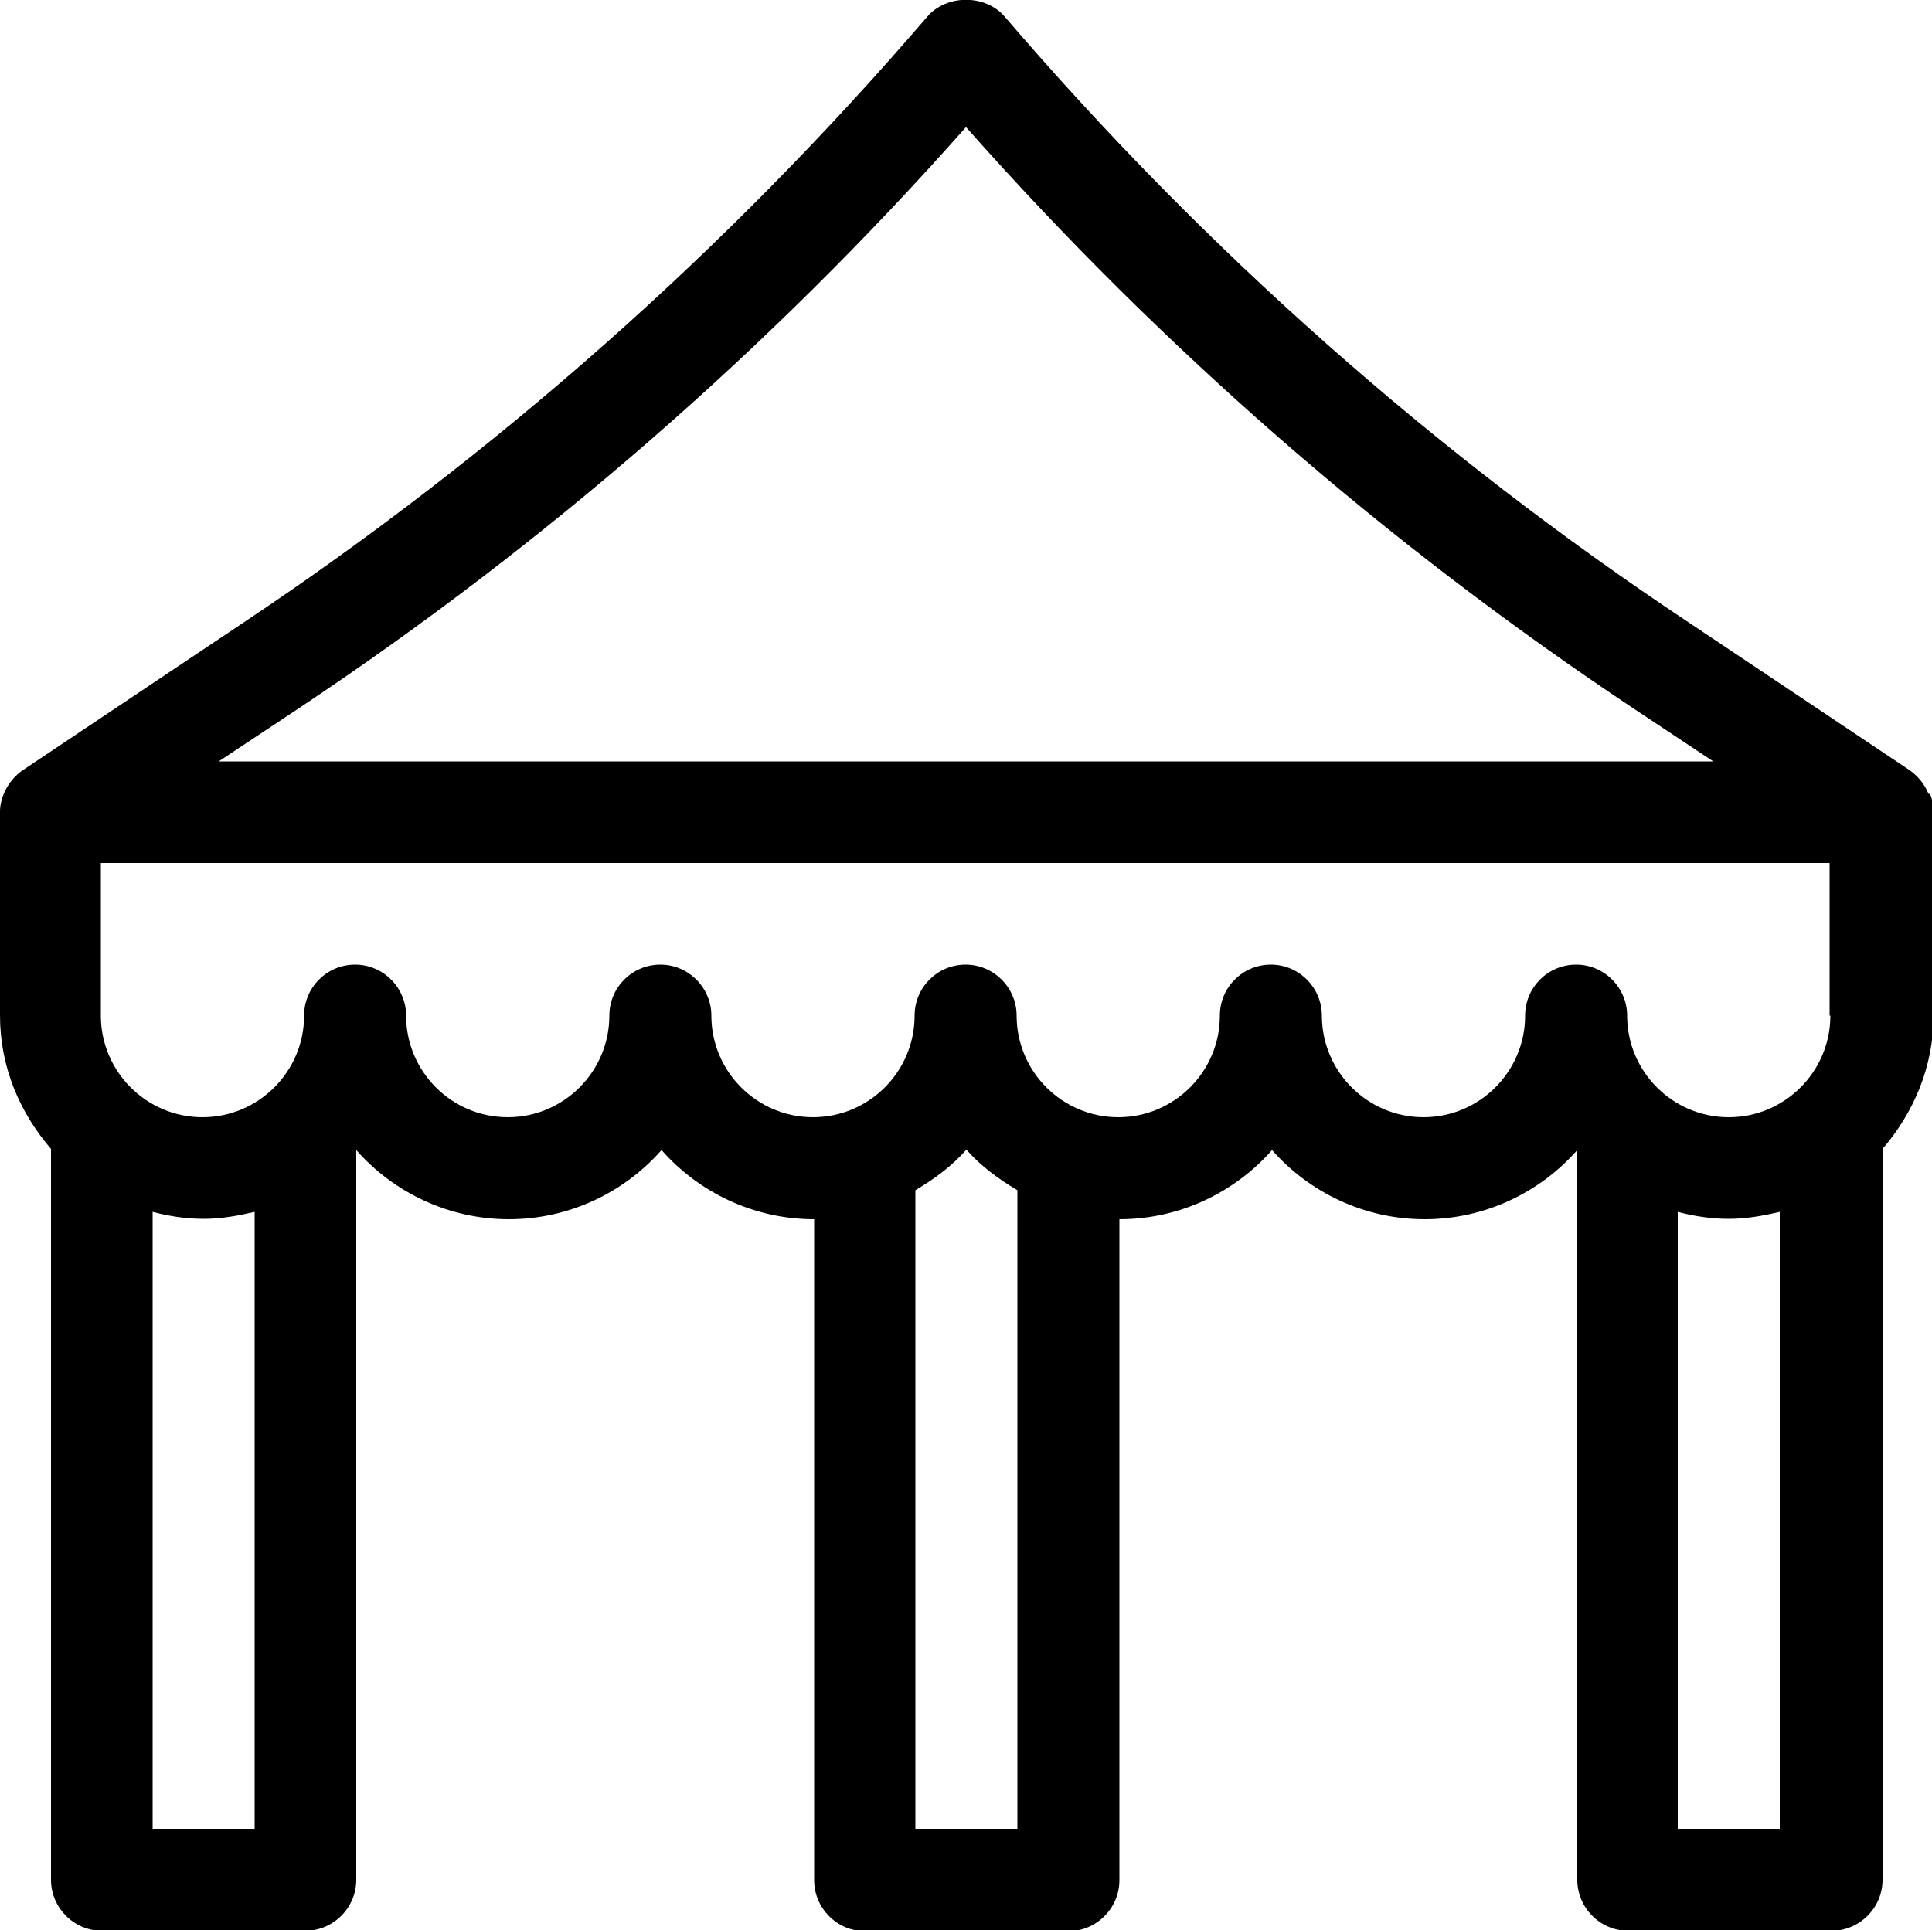 <?xml version="1.0" encoding="UTF-8"?>
<svg xmlns="http://www.w3.org/2000/svg" id="Ebene_2" data-name="Ebene 2" viewBox="0 0 50 49.97">
  <g id="Ebene_2-2" data-name="Ebene 2">
    <path d="M49.91,20.55c-.1-.25-.28-.47-.5-.62l-5.68-3.8C37.12,11.74,31.16,6.45,26,.43c-.5-.58-1.5-.58-2,0-5.16,6.01-11.12,11.3-17.72,15.7l-5.68,3.8C.25,20.16,0,20.6,0,21.01v5.28c0,1.33.51,2.51,1.32,3.45v18.92c0,.72.59,1.32,1.32,1.32h5.26c.72,0,1.32-.59,1.32-1.32v-18.89c.96,1.09,2.38,1.79,3.95,1.79s2.99-.7,3.95-1.79c.96,1.09,2.38,1.79,3.95,1.79v17.11c0,.72.59,1.32,1.32,1.32h5.26c.72,0,1.32-.59,1.32-1.32v-17.11c1.57,0,2.99-.7,3.95-1.79.96,1.09,2.38,1.79,3.95,1.79s2.99-.7,3.95-1.79v18.89c0,.72.59,1.32,1.32,1.32h5.26c.72,0,1.32-.59,1.32-1.32v-18.92c.8-.93,1.32-2.12,1.32-3.45,0,0,0-5.27,0-5.28,0-.16-.03-.31-.09-.46ZM7.74,18.33c6.38-4.25,12.18-9.3,17.26-15.04,5.08,5.74,10.88,10.79,17.26,15.04l2.08,1.38H5.66l2.08-1.38ZM6.58,47.34h-2.63v-15.97c.42.11.86.18,1.32.18s.89-.08,1.32-.18v15.97ZM26.32,47.34h-2.63v-16.53c.49-.29.95-.63,1.32-1.05.37.42.83.76,1.32,1.05v16.53ZM46.05,47.34h-2.63v-15.97c.42.11.86.18,1.32.18s.89-.08,1.32-.18v15.97ZM47.37,26.29c0,1.45-1.18,2.63-2.63,2.63s-2.63-1.18-2.63-2.63c0-.72-.59-1.32-1.32-1.32s-1.32.59-1.32,1.32c0,1.45-1.18,2.63-2.63,2.63s-2.63-1.18-2.63-2.63c0-.72-.59-1.32-1.32-1.32s-1.32.59-1.32,1.32c0,1.45-1.18,2.63-2.63,2.63s-2.63-1.18-2.63-2.63c0-.72-.59-1.32-1.32-1.32s-1.32.59-1.32,1.32c0,1.45-1.18,2.63-2.63,2.63s-2.63-1.18-2.63-2.63c0-.72-.59-1.32-1.32-1.32s-1.32.59-1.32,1.32c0,1.45-1.18,2.63-2.63,2.63s-2.63-1.18-2.63-2.63c0-.72-.59-1.32-1.32-1.32s-1.32.59-1.32,1.32c0,1.45-1.18,2.63-2.63,2.63s-2.63-1.18-2.63-2.63v-3.95h44.74v3.95Z"></path>
  </g>
</svg>

